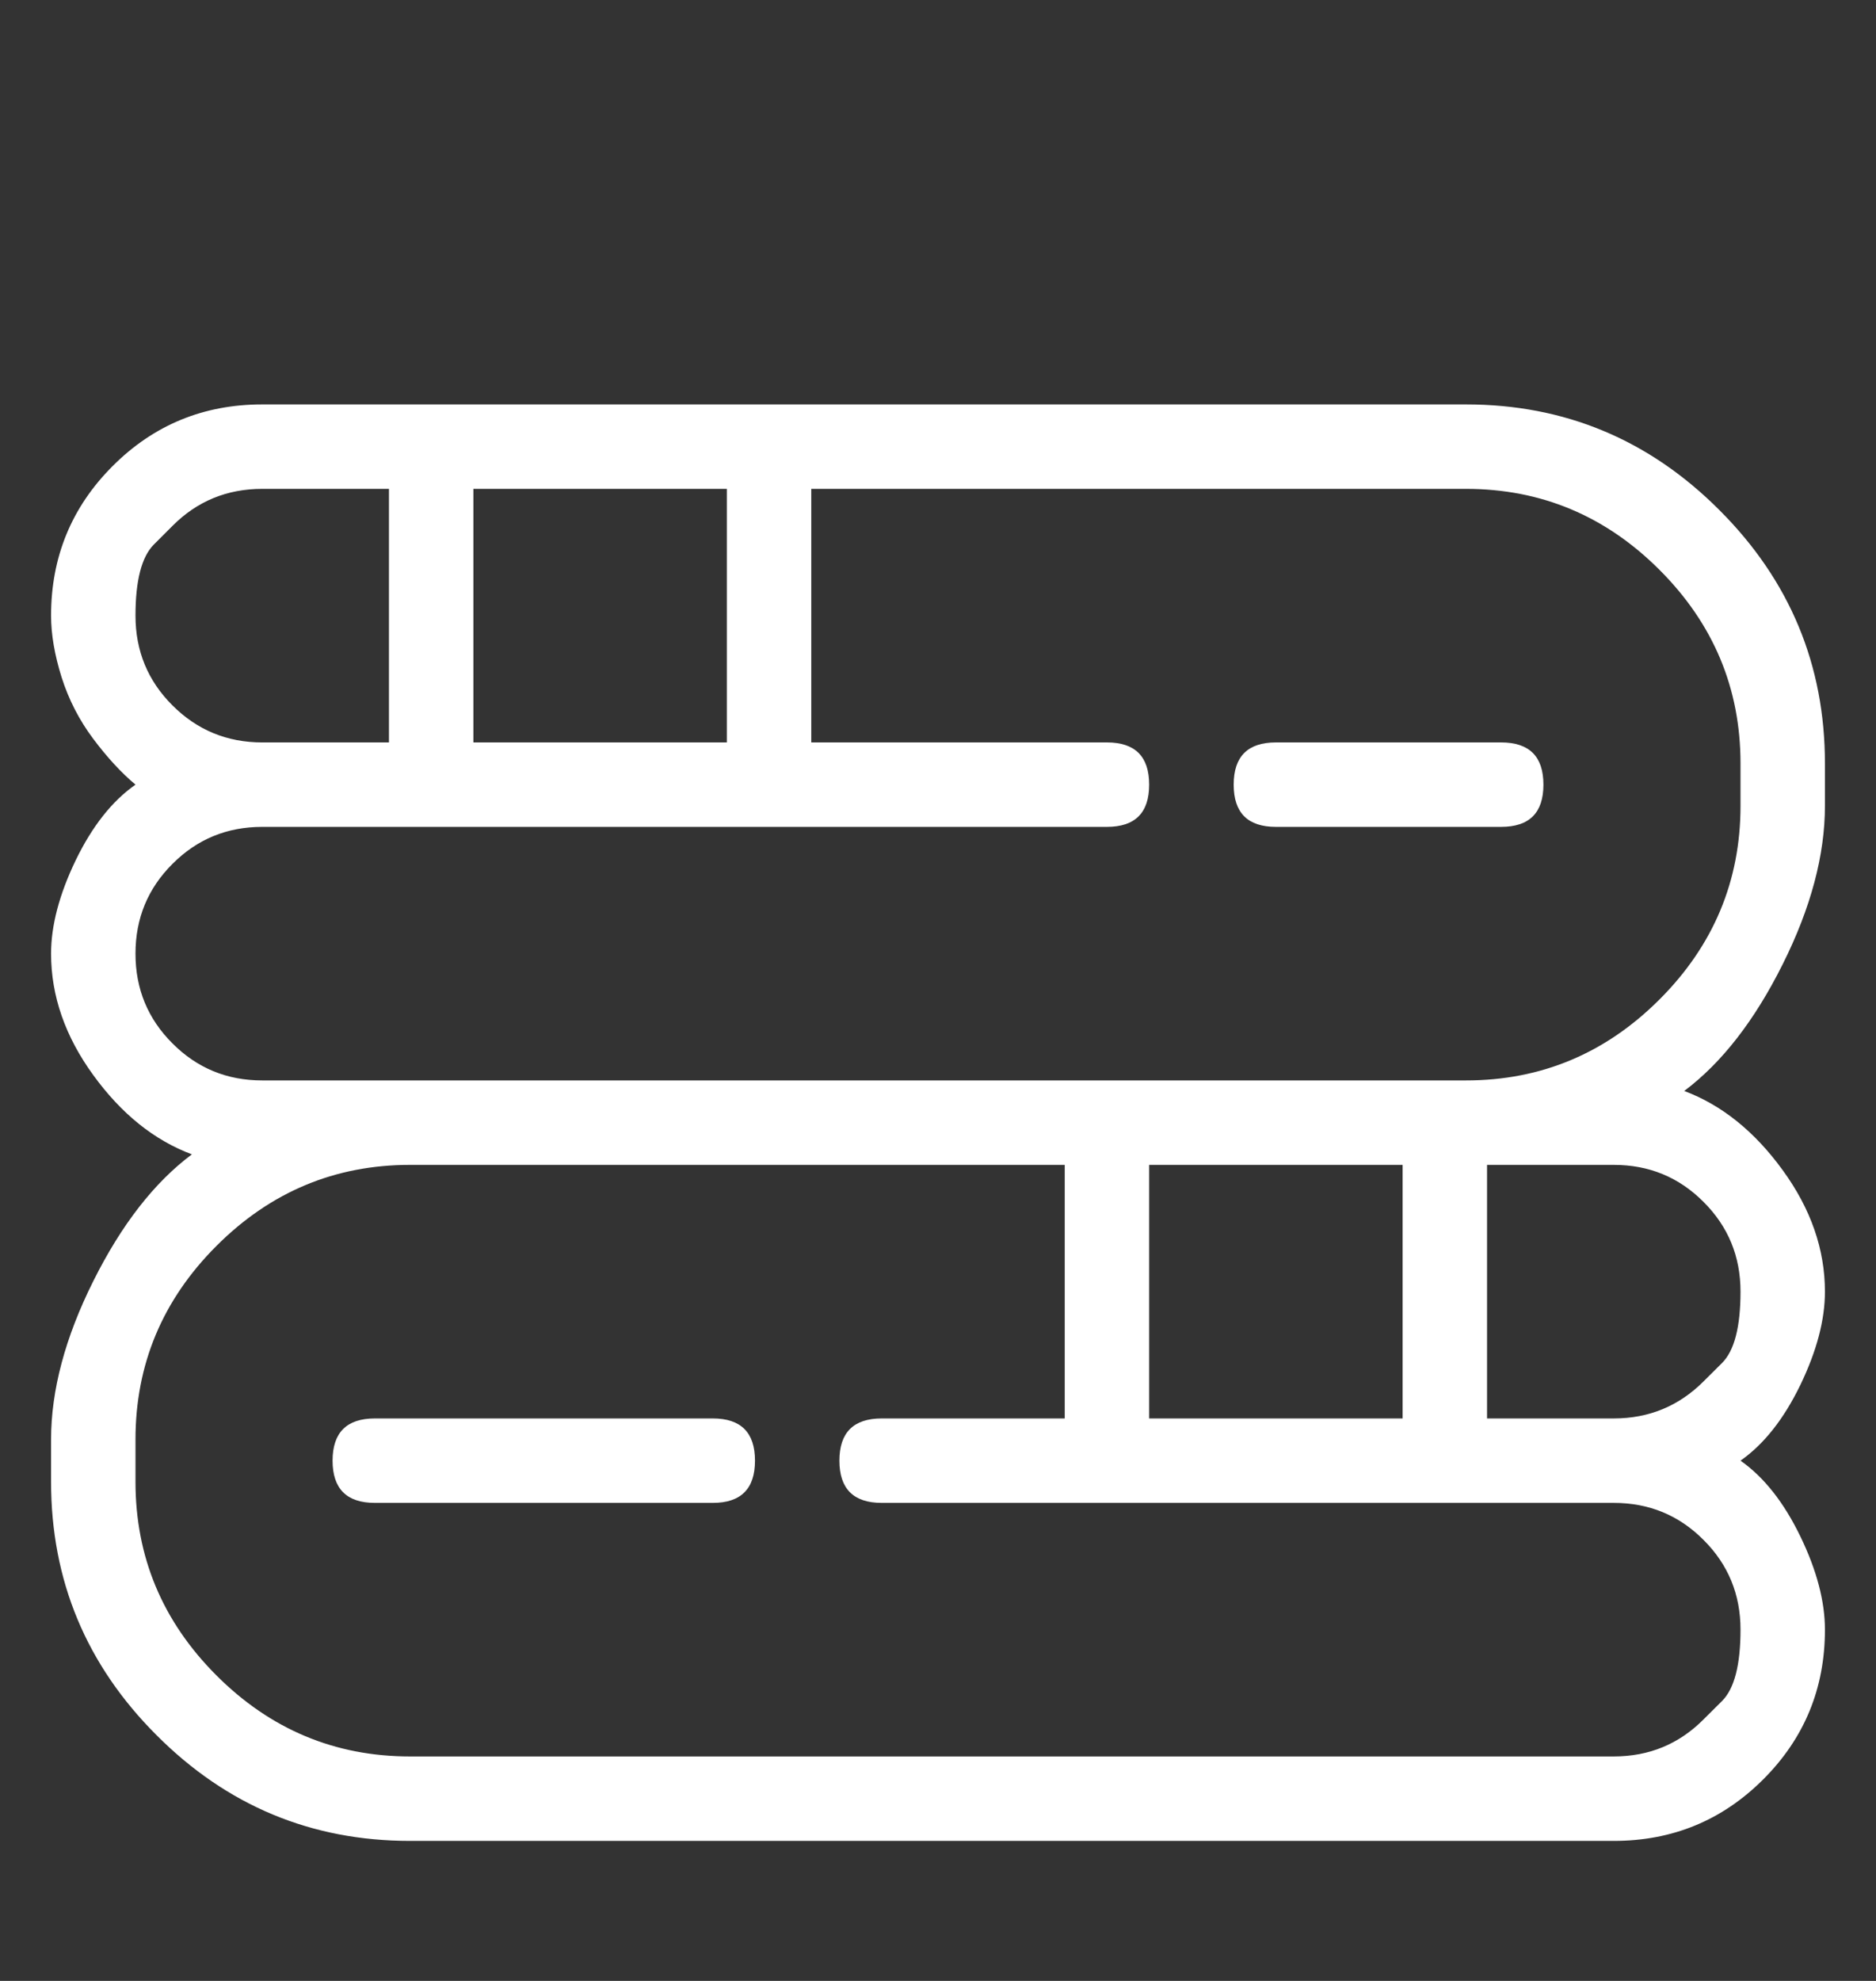 <svg xmlns="http://www.w3.org/2000/svg" width="18" height="19" viewBox="0 0 18 19" fill="none"><rect x="0" y="0" width="18" height="19" fill="#333333" stroke="none"/><path d="M17.51 7.729C17.51 8.201 17.375 8.708 17.105 9.248C16.835 9.789 16.52 10.194 16.16 10.464C16.52 10.599 16.835 10.852 17.105 11.224C17.375 11.595 17.51 11.984 17.51 12.389C17.51 12.659 17.432 12.957 17.274 13.284C17.116 13.61 16.925 13.852 16.7 14.01C16.925 14.168 17.116 14.41 17.274 14.736C17.432 15.062 17.51 15.361 17.51 15.631C17.51 16.194 17.313 16.672 16.919 17.066C16.525 17.46 16.047 17.657 15.484 17.657H3.934C2.989 17.657 2.178 17.32 1.503 16.644C0.827 15.969 0.49 15.158 0.49 14.213V13.807C0.49 13.335 0.625 12.828 0.895 12.288C1.165 11.747 1.48 11.342 1.841 11.072C1.48 10.937 1.165 10.684 0.895 10.312C0.625 9.941 0.49 9.552 0.49 9.147C0.49 8.877 0.569 8.578 0.726 8.252C0.884 7.926 1.075 7.683 1.3 7.526C1.165 7.413 1.03 7.267 0.895 7.087C0.76 6.907 0.659 6.71 0.591 6.496C0.524 6.282 0.49 6.085 0.49 5.905C0.49 5.342 0.687 4.864 1.081 4.47C1.475 4.076 1.953 3.879 2.516 3.879H14.066C15.011 3.879 15.822 4.216 16.497 4.892C17.173 5.567 17.51 6.378 17.51 7.323V7.729ZM6.974 4.689H4.542V7.121H6.974V4.689ZM1.655 5.044C1.655 5.044 1.596 5.103 1.478 5.221C1.359 5.339 1.3 5.567 1.3 5.905C1.3 6.243 1.418 6.53 1.655 6.766C1.891 7.002 2.178 7.121 2.516 7.121H3.732V4.689H2.516C2.178 4.689 1.891 4.807 1.655 5.044ZM2.516 10.363H14.066C14.786 10.363 15.405 10.104 15.923 9.586C16.441 9.068 16.7 8.449 16.7 7.729V7.323C16.7 6.603 16.441 5.984 15.923 5.466C15.405 4.948 14.786 4.689 14.066 4.689H7.784V7.121H10.621C10.891 7.121 11.026 7.256 11.026 7.526C11.026 7.796 10.891 7.931 10.621 7.931H2.516C2.178 7.931 1.891 8.049 1.655 8.286C1.418 8.522 1.3 8.809 1.3 9.147C1.3 9.485 1.418 9.772 1.655 10.008C1.891 10.245 2.178 10.363 2.516 10.363ZM11.026 11.173V13.605H13.458V11.173H11.026ZM16.345 16.492C16.345 16.492 16.404 16.433 16.523 16.315C16.641 16.197 16.7 15.969 16.7 15.631C16.7 15.293 16.582 15.006 16.345 14.77C16.109 14.533 15.822 14.415 15.484 14.415H8.46C8.19 14.415 8.054 14.28 8.054 14.01C8.054 13.74 8.19 13.605 8.46 13.605H10.216V11.173H3.934C3.214 11.173 2.595 11.432 2.077 11.95C1.559 12.468 1.3 13.087 1.3 13.807V14.213C1.3 14.933 1.559 15.552 2.077 16.07C2.595 16.588 3.214 16.847 3.934 16.847H15.484C15.822 16.847 16.109 16.729 16.345 16.492ZM16.345 13.25C16.345 13.25 16.404 13.191 16.523 13.073C16.641 12.955 16.7 12.727 16.7 12.389C16.7 12.051 16.582 11.764 16.345 11.528C16.109 11.291 15.822 11.173 15.484 11.173H14.268V13.605H15.484C15.822 13.605 16.109 13.486 16.345 13.25ZM6.839 13.605C7.109 13.605 7.244 13.74 7.244 14.01C7.244 14.28 7.109 14.415 6.839 14.415H3.597C3.327 14.415 3.191 14.28 3.191 14.01C3.191 13.74 3.327 13.605 3.597 13.605H6.839ZM12.242 7.931C11.972 7.931 11.837 7.796 11.837 7.526C11.837 7.256 11.972 7.121 12.242 7.121H14.403C14.674 7.121 14.809 7.256 14.809 7.526C14.809 7.796 14.674 7.931 14.403 7.931H12.242Z" fill="white"></path></svg>